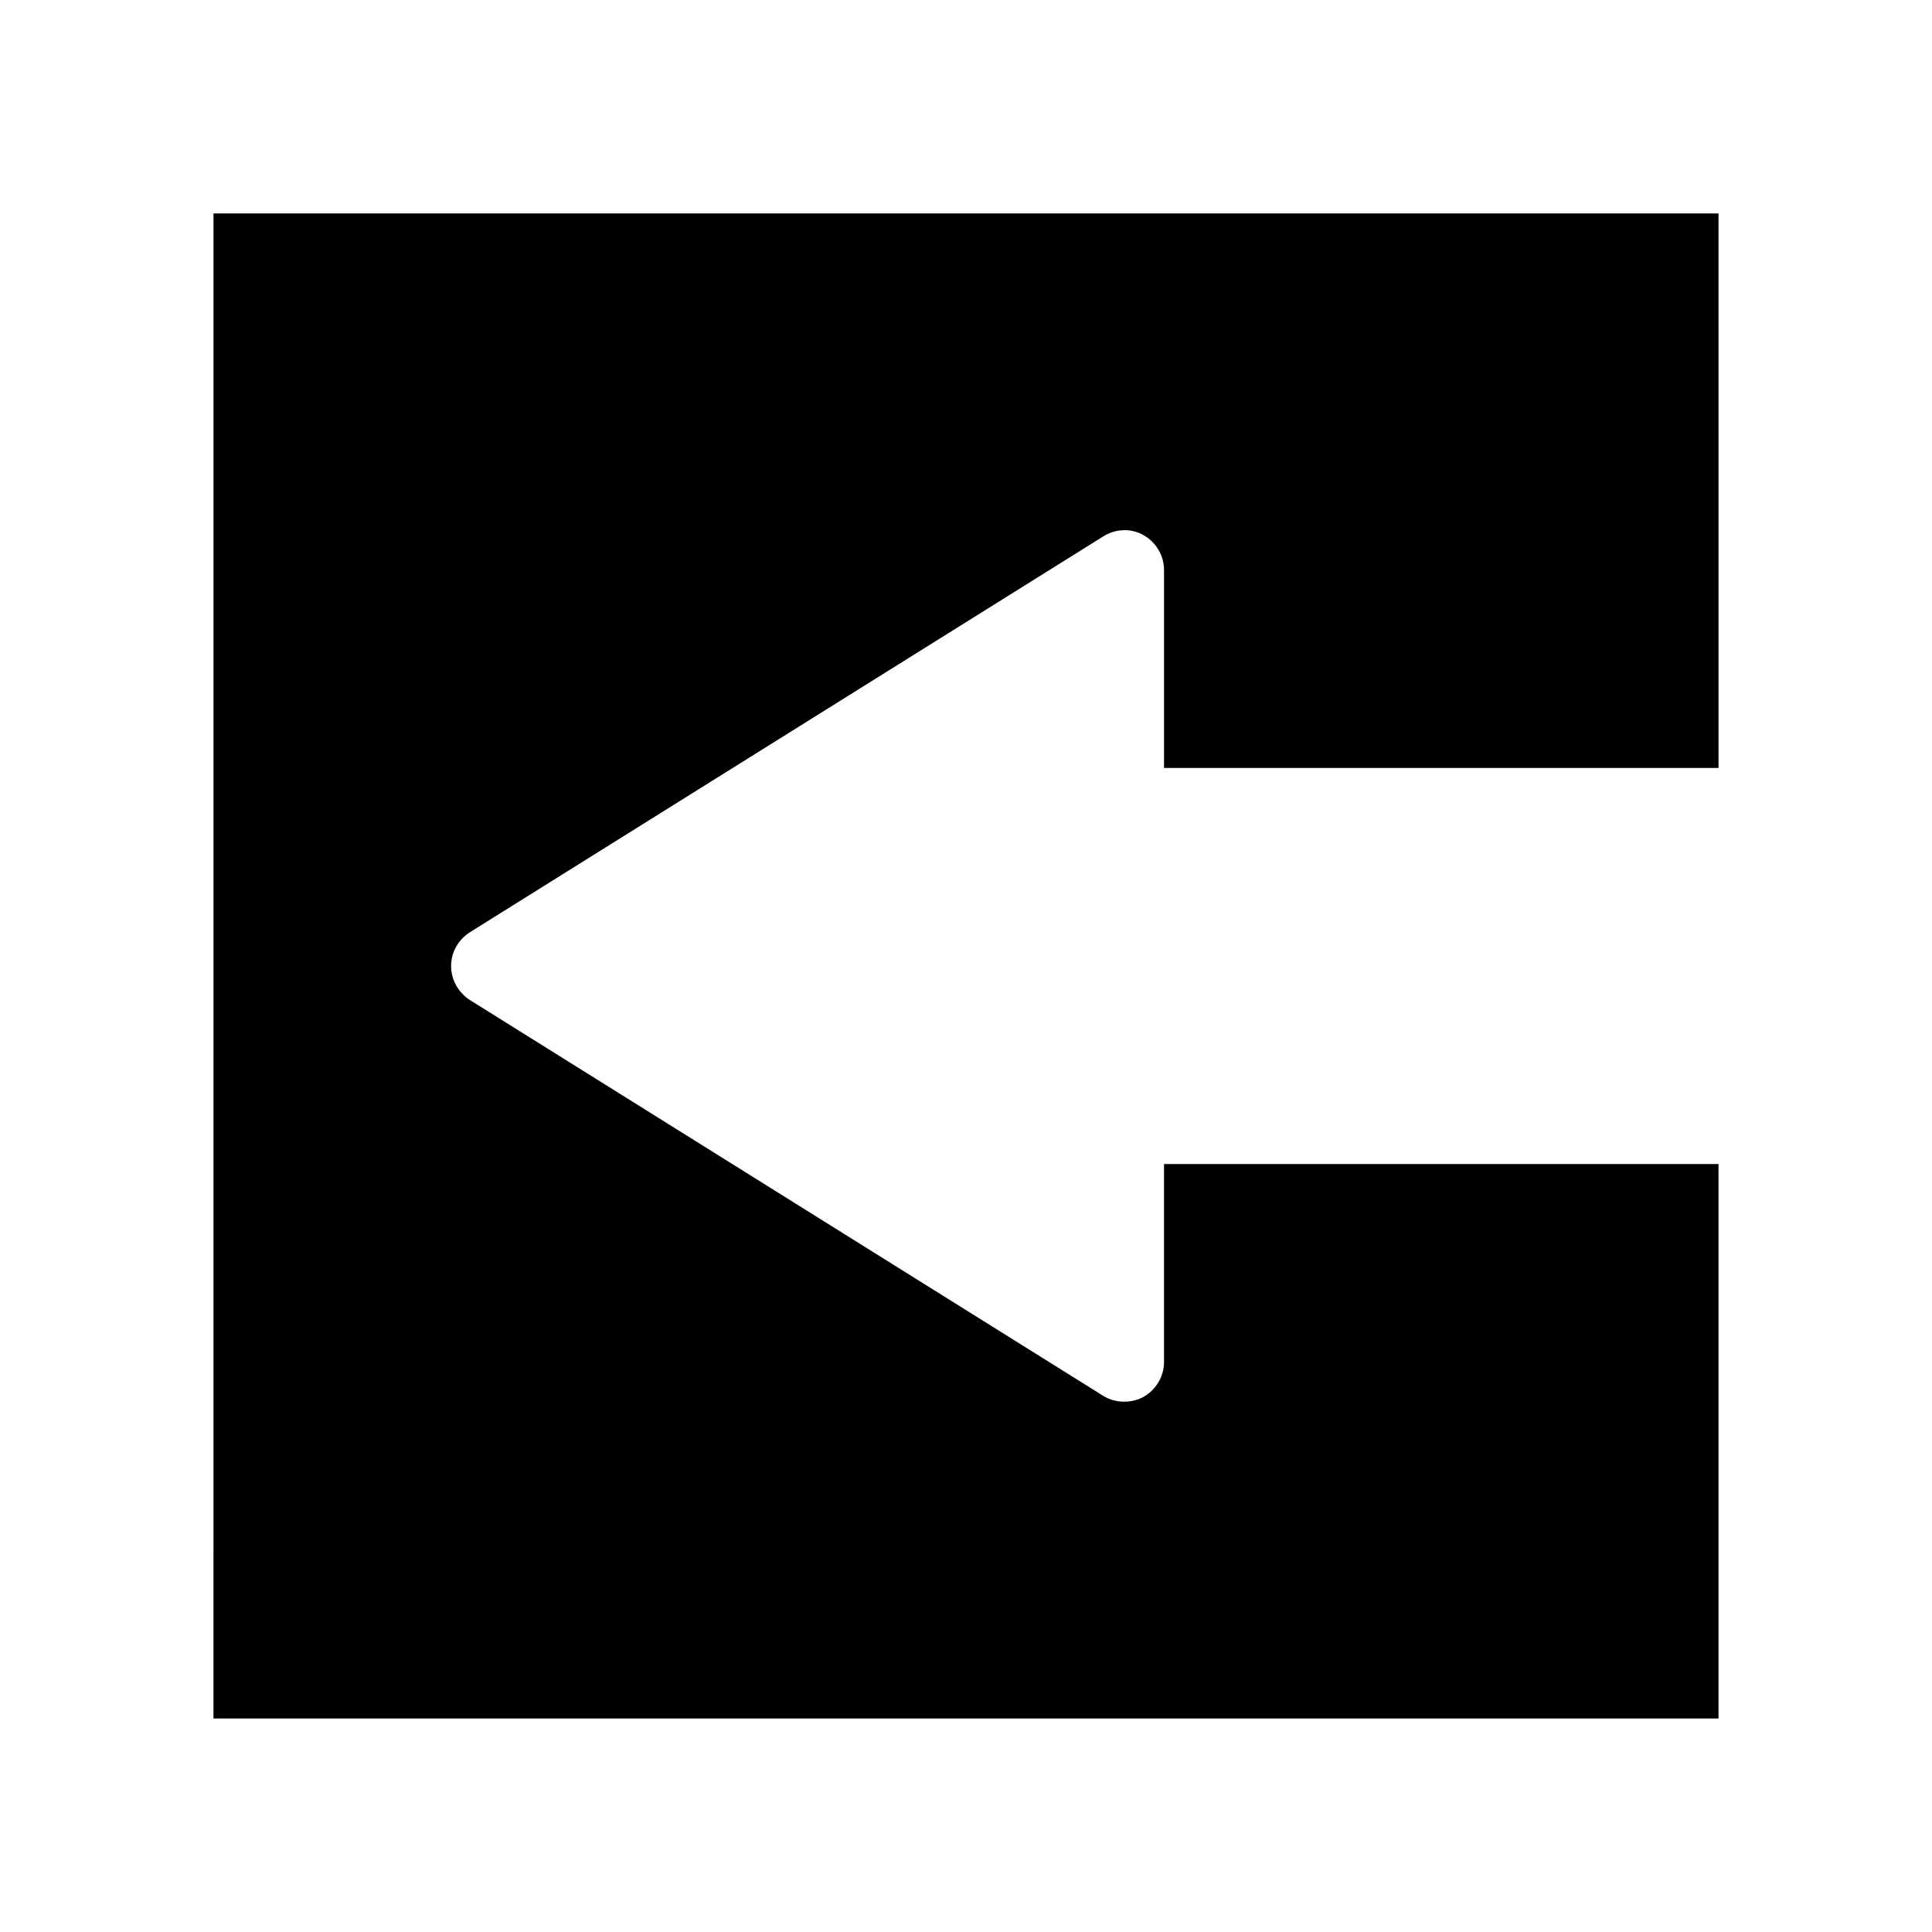 <?xml version="1.0" encoding="UTF-8"?>
<!-- Uploaded to: ICON Repo, www.svgrepo.com, Generator: ICON Repo Mixer Tools -->
<svg fill="#000000" width="800px" height="800px" version="1.1" viewBox="144 144 512 512" xmlns="http://www.w3.org/2000/svg">
 <path d="m200.57 599.42h398.85v-146.94h-146.94v52.48c0 3.777-2.098 7.348-5.457 9.238-3.254 1.785-7.559 1.68-10.707-0.316l-167.94-104.96c-2.941-1.996-4.828-5.25-4.828-8.922s1.891-6.926 4.934-8.922l167.94-104.96c3.254-1.996 7.242-2.203 10.602-0.316 3.356 1.891 5.457 5.457 5.457 9.238v52.48h146.95l-0.004-146.95h-398.85z"/>
</svg>